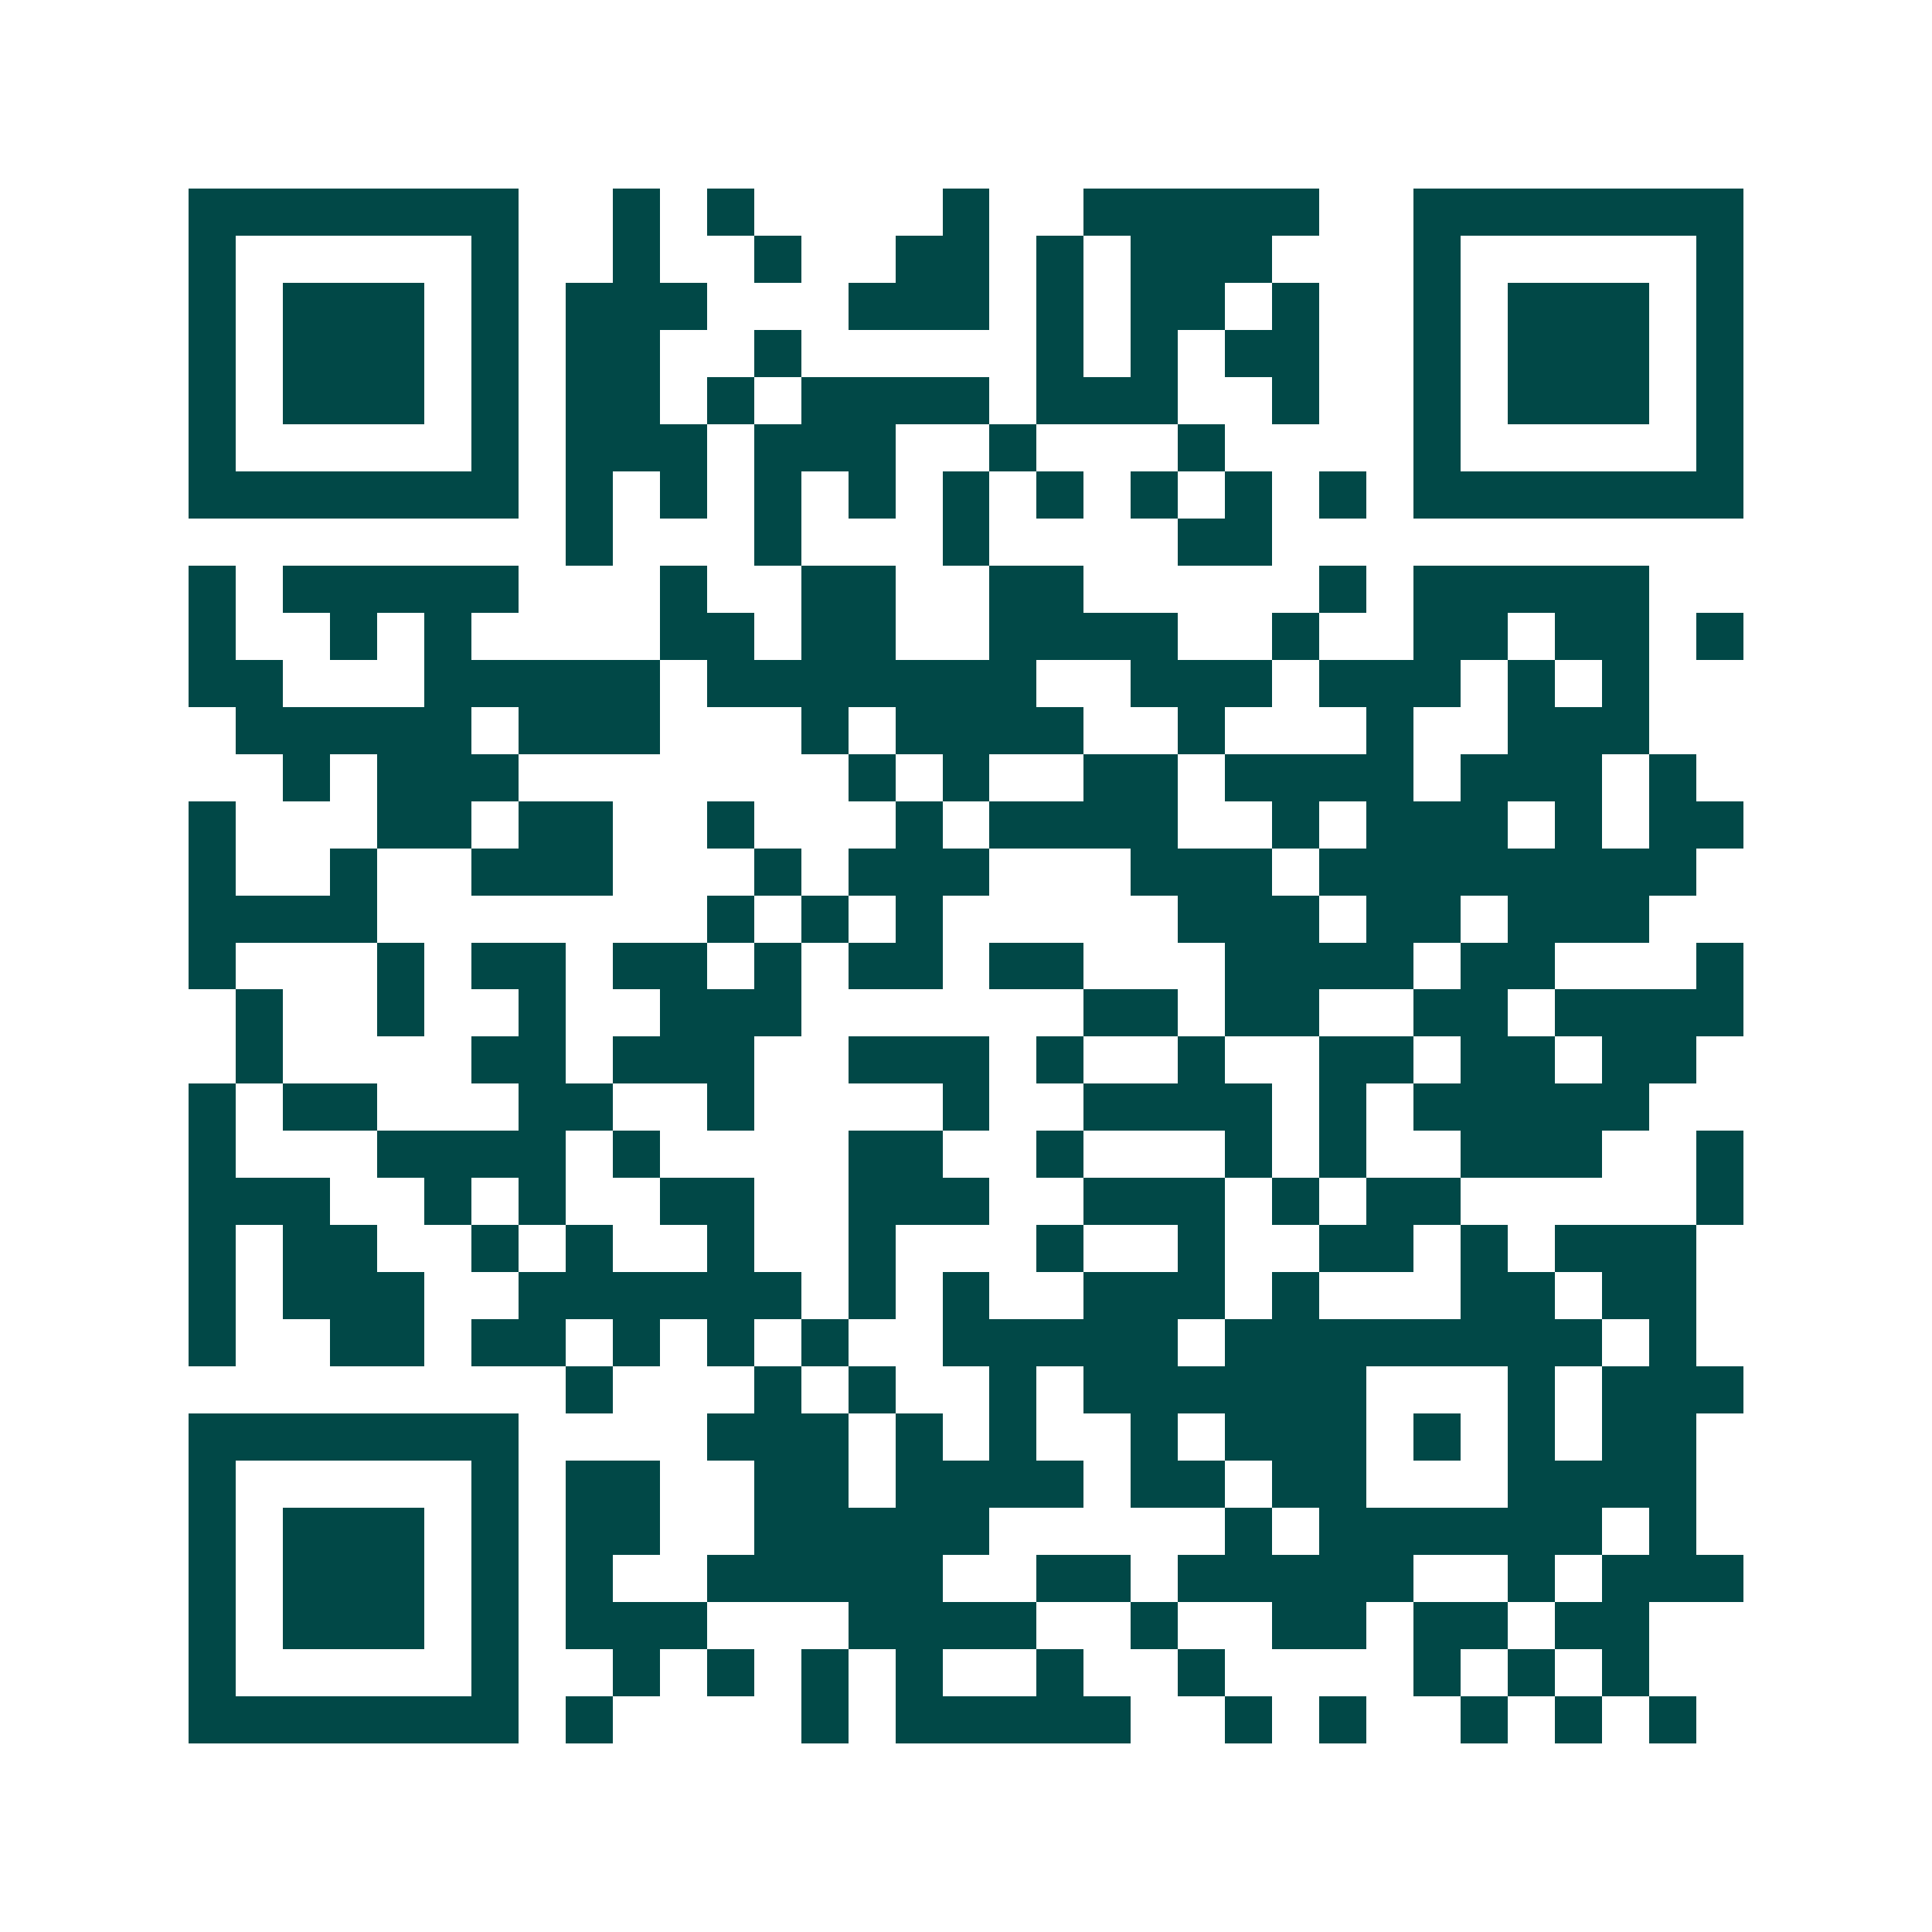 <svg xmlns="http://www.w3.org/2000/svg" width="200" height="200" viewBox="0 0 41 41" shape-rendering="crispEdges"><path fill="#ffffff" d="M0 0h41v41H0z"/><path stroke="#014847" d="M4 4.5h7m2 0h1m1 0h1m4 0h1m2 0h5m2 0h7M4 5.5h1m5 0h1m2 0h1m2 0h1m2 0h2m1 0h1m1 0h3m3 0h1m5 0h1M4 6.5h1m1 0h3m1 0h1m1 0h3m3 0h3m1 0h1m1 0h2m1 0h1m2 0h1m1 0h3m1 0h1M4 7.5h1m1 0h3m1 0h1m1 0h2m2 0h1m5 0h1m1 0h1m1 0h2m2 0h1m1 0h3m1 0h1M4 8.5h1m1 0h3m1 0h1m1 0h2m1 0h1m1 0h4m1 0h3m2 0h1m2 0h1m1 0h3m1 0h1M4 9.5h1m5 0h1m1 0h3m1 0h3m2 0h1m3 0h1m4 0h1m5 0h1M4 10.5h7m1 0h1m1 0h1m1 0h1m1 0h1m1 0h1m1 0h1m1 0h1m1 0h1m1 0h1m1 0h7M12 11.5h1m3 0h1m3 0h1m4 0h2M4 12.5h1m1 0h5m3 0h1m2 0h2m2 0h2m5 0h1m1 0h5M4 13.5h1m2 0h1m1 0h1m4 0h2m1 0h2m2 0h4m2 0h1m2 0h2m1 0h2m1 0h1M4 14.5h2m3 0h5m1 0h7m2 0h3m1 0h3m1 0h1m1 0h1M5 15.5h5m1 0h3m3 0h1m1 0h4m2 0h1m3 0h1m2 0h3M6 16.5h1m1 0h3m7 0h1m1 0h1m2 0h2m1 0h4m1 0h3m1 0h1M4 17.5h1m3 0h2m1 0h2m2 0h1m3 0h1m1 0h4m2 0h1m1 0h3m1 0h1m1 0h2M4 18.5h1m2 0h1m2 0h3m3 0h1m1 0h3m3 0h3m1 0h8M4 19.5h4m7 0h1m1 0h1m1 0h1m5 0h3m1 0h2m1 0h3M4 20.5h1m3 0h1m1 0h2m1 0h2m1 0h1m1 0h2m1 0h2m3 0h4m1 0h2m3 0h1M5 21.5h1m2 0h1m2 0h1m2 0h3m6 0h2m1 0h2m2 0h2m1 0h4M5 22.5h1m4 0h2m1 0h3m2 0h3m1 0h1m2 0h1m2 0h2m1 0h2m1 0h2M4 23.5h1m1 0h2m3 0h2m2 0h1m4 0h1m2 0h4m1 0h1m1 0h5M4 24.5h1m3 0h4m1 0h1m4 0h2m2 0h1m3 0h1m1 0h1m2 0h3m2 0h1M4 25.5h3m2 0h1m1 0h1m2 0h2m2 0h3m2 0h3m1 0h1m1 0h2m5 0h1M4 26.5h1m1 0h2m2 0h1m1 0h1m2 0h1m2 0h1m3 0h1m2 0h1m2 0h2m1 0h1m1 0h3M4 27.5h1m1 0h3m2 0h6m1 0h1m1 0h1m2 0h3m1 0h1m3 0h2m1 0h2M4 28.5h1m2 0h2m1 0h2m1 0h1m1 0h1m1 0h1m2 0h5m1 0h8m1 0h1M12 29.5h1m3 0h1m1 0h1m2 0h1m1 0h6m3 0h1m1 0h3M4 30.5h7m4 0h3m1 0h1m1 0h1m2 0h1m1 0h3m1 0h1m1 0h1m1 0h2M4 31.5h1m5 0h1m1 0h2m2 0h2m1 0h4m1 0h2m1 0h2m3 0h4M4 32.5h1m1 0h3m1 0h1m1 0h2m2 0h5m5 0h1m1 0h6m1 0h1M4 33.5h1m1 0h3m1 0h1m1 0h1m2 0h5m2 0h2m1 0h5m2 0h1m1 0h3M4 34.5h1m1 0h3m1 0h1m1 0h3m3 0h4m2 0h1m2 0h2m1 0h2m1 0h2M4 35.5h1m5 0h1m2 0h1m1 0h1m1 0h1m1 0h1m2 0h1m2 0h1m4 0h1m1 0h1m1 0h1M4 36.5h7m1 0h1m4 0h1m1 0h5m2 0h1m1 0h1m2 0h1m1 0h1m1 0h1"/></svg>
